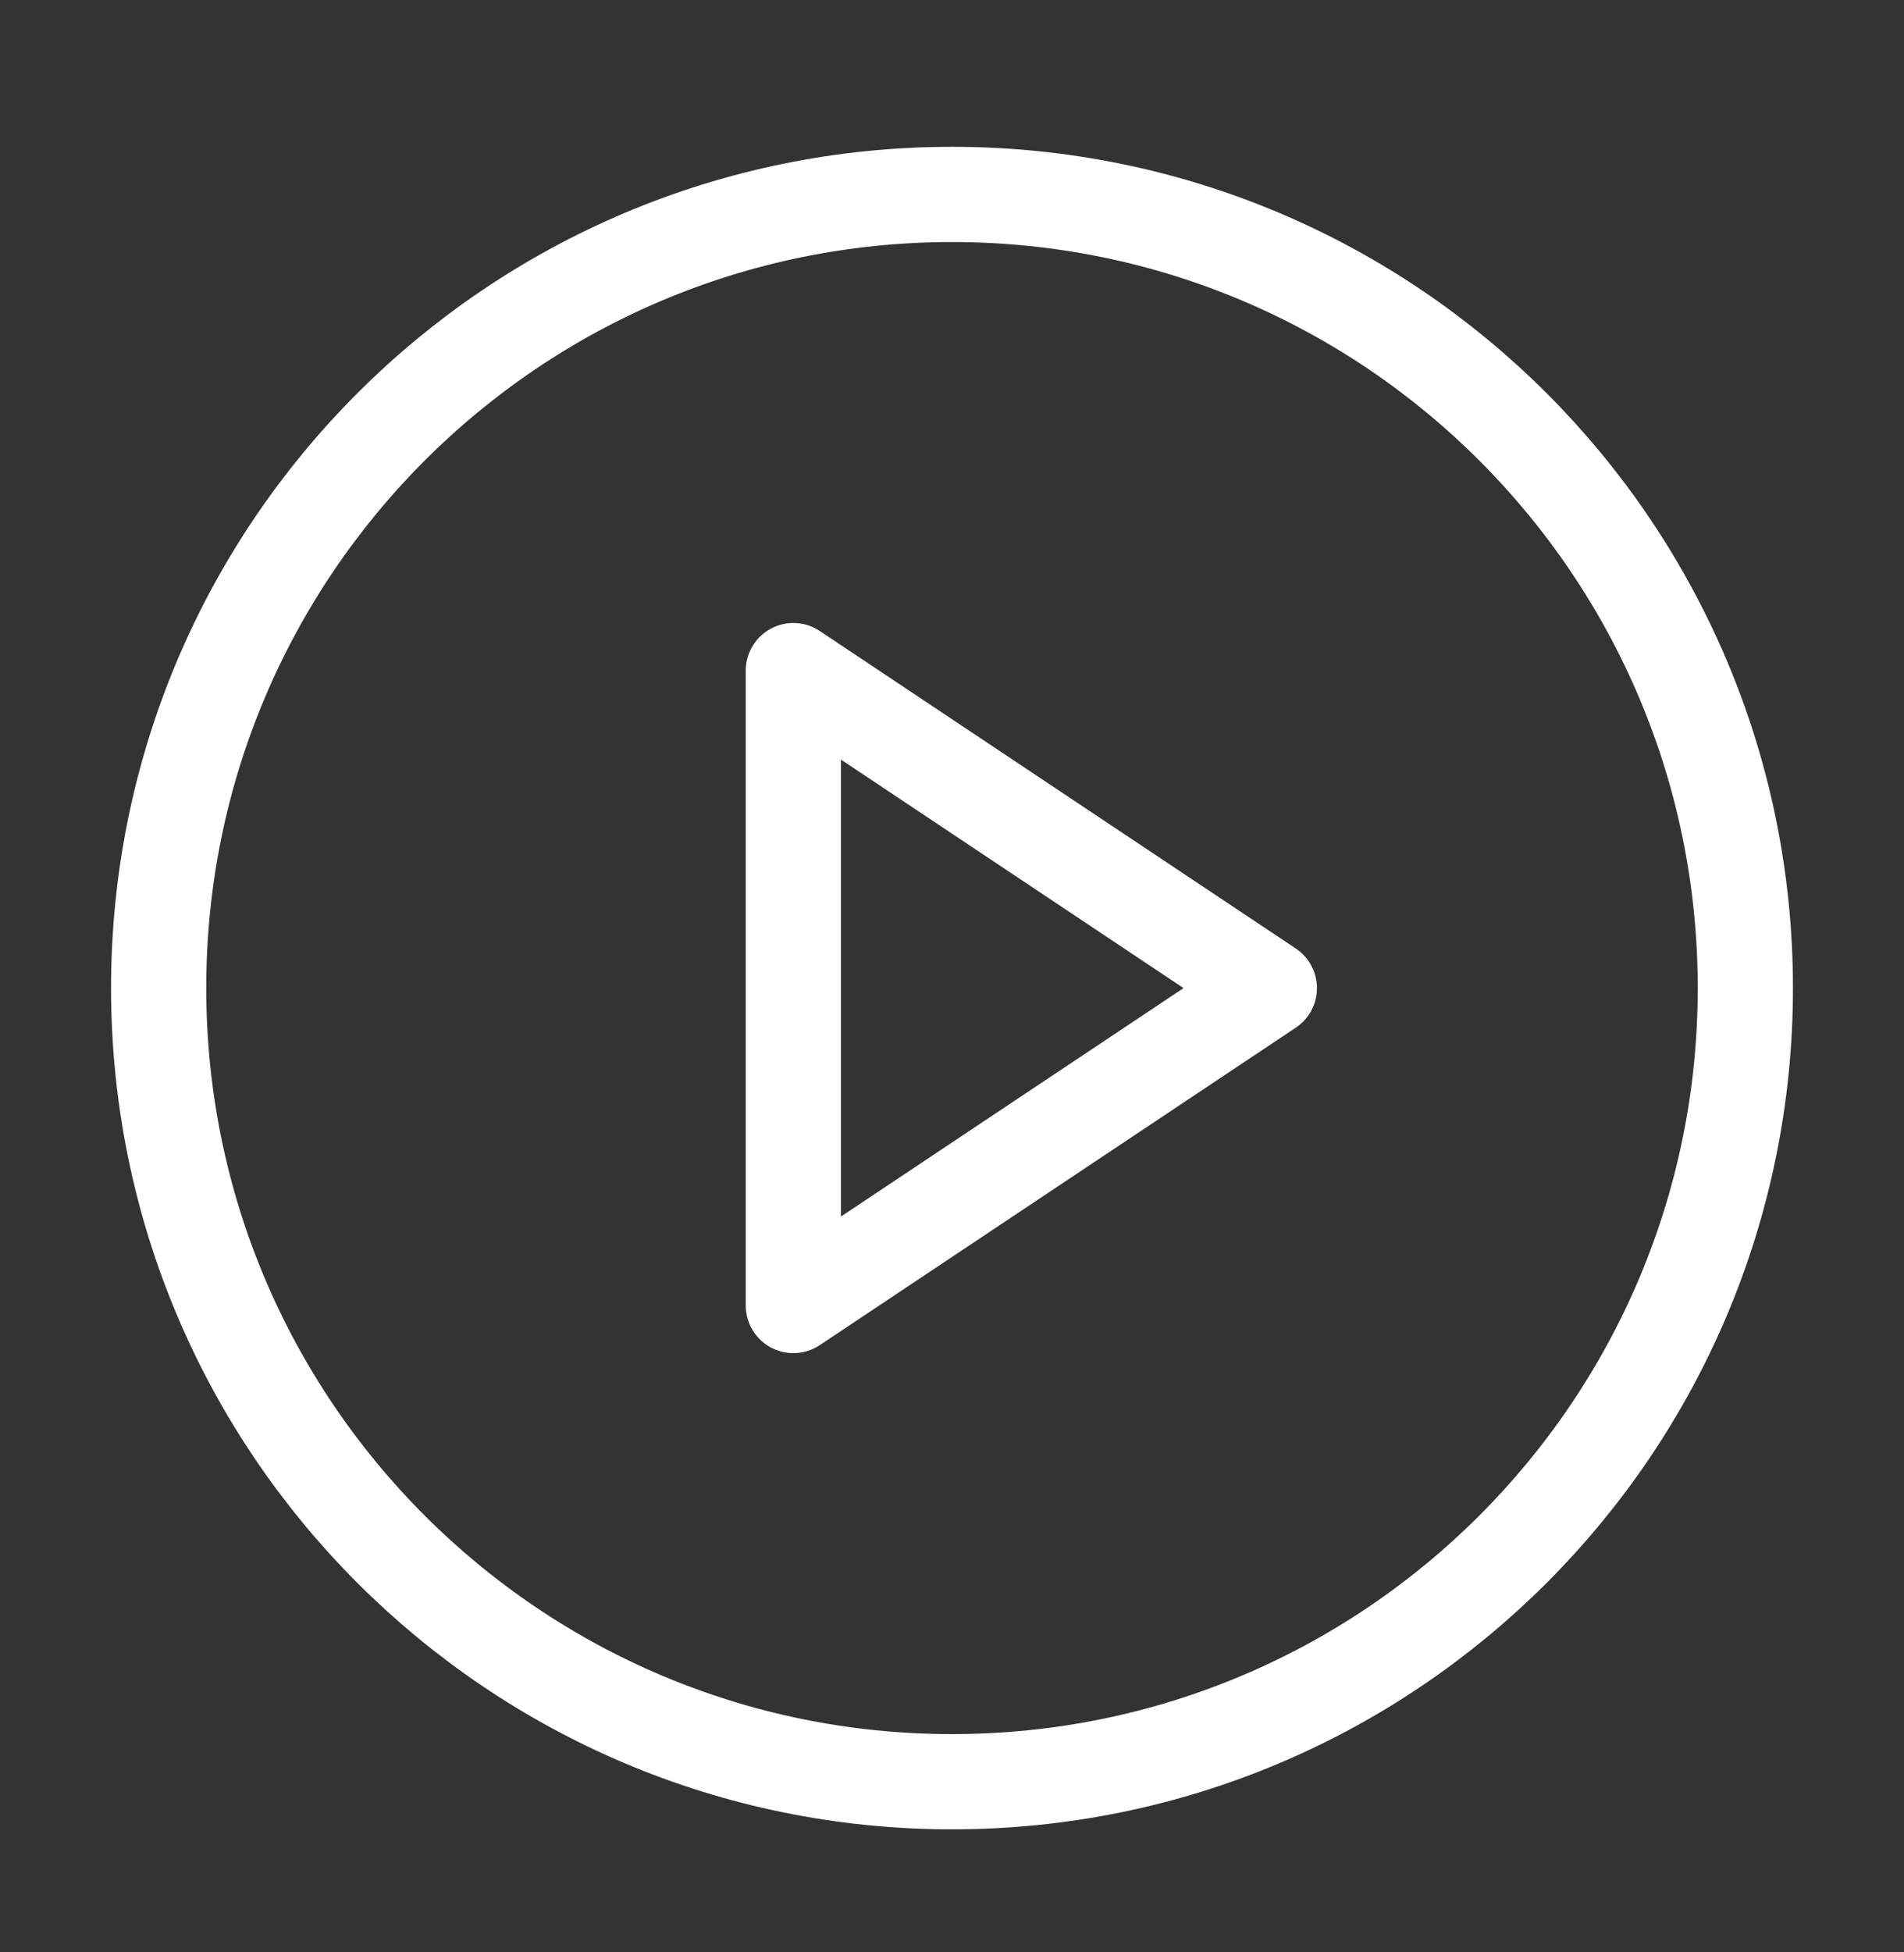 <svg width="40" height="41" viewBox="0 0 40 41" fill="none" xmlns="http://www.w3.org/2000/svg">
<rect x="0" y="0" width="40" height="41" fill="#333333" stroke="none"/>
<path d="M20 37.416C29.205 37.416 36.667 29.954 36.667 20.75C36.667 11.545 29.205 4.083 20 4.083C10.795 4.083 3.333 11.545 3.333 20.75C3.333 29.954 10.795 37.416 20 37.416Z" stroke="white" stroke-width="2" stroke-linecap="round" stroke-linejoin="round"/>
<path d="M16.667 14.083L26.667 20.75L16.667 27.416V14.083Z" stroke="white" stroke-width="2" stroke-linecap="round" stroke-linejoin="round"/>
</svg>
